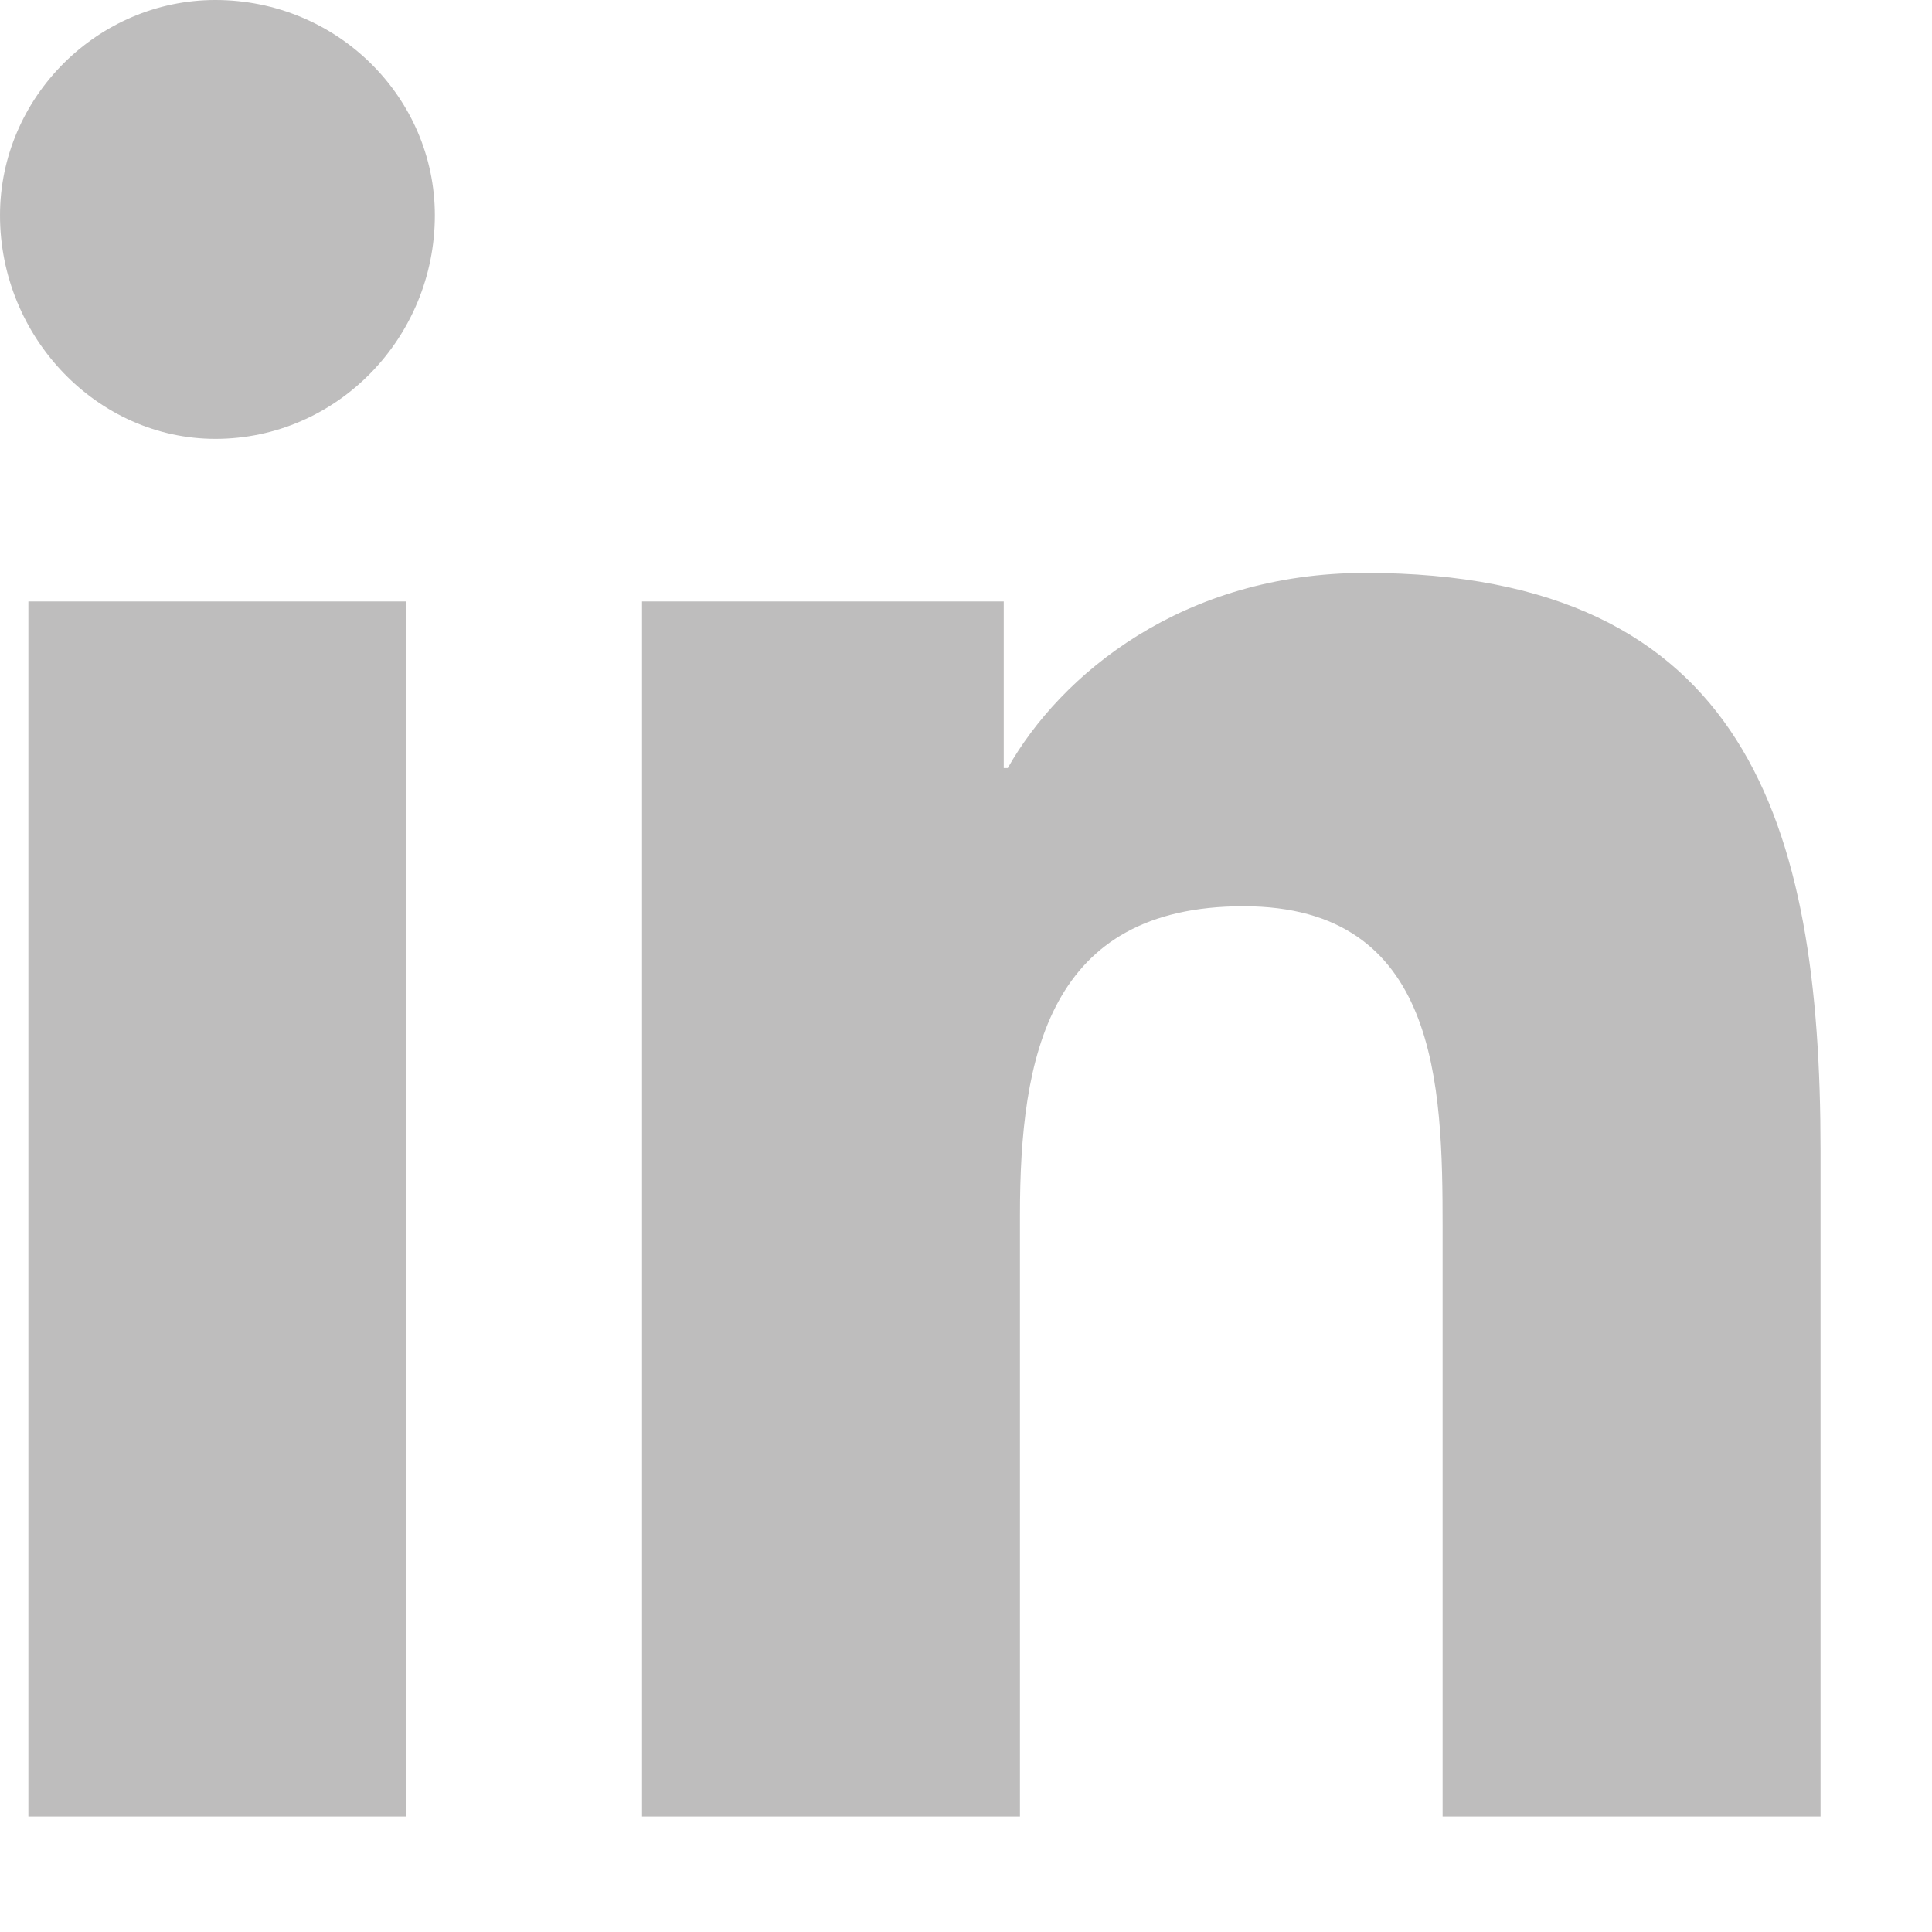 <svg width="13" height="13" viewBox="0 0 13 13" fill="none" xmlns="http://www.w3.org/2000/svg">
<path d="M2.734 12.223H0.191V4.047H2.734V12.223ZM1.449 2.953C0.656 2.953 2.43187e-05 2.27 2.43187e-05 1.449C2.43187e-05 0.656 0.656 0 1.449 0C2.27 0 2.926 0.656 2.926 1.449C2.926 2.27 2.27 2.953 1.449 2.953ZM12.223 12.223H9.707V8.258C9.707 7.301 9.68 6.098 8.367 6.098C7.055 6.098 6.863 7.109 6.863 8.176V12.223H4.32V4.047H6.754V5.168H6.781C7.137 4.539 7.957 3.855 9.188 3.855C11.758 3.855 12.25 5.551 12.25 7.738V12.223H12.223Z" fill="#BEBDBD"/>
</svg>
